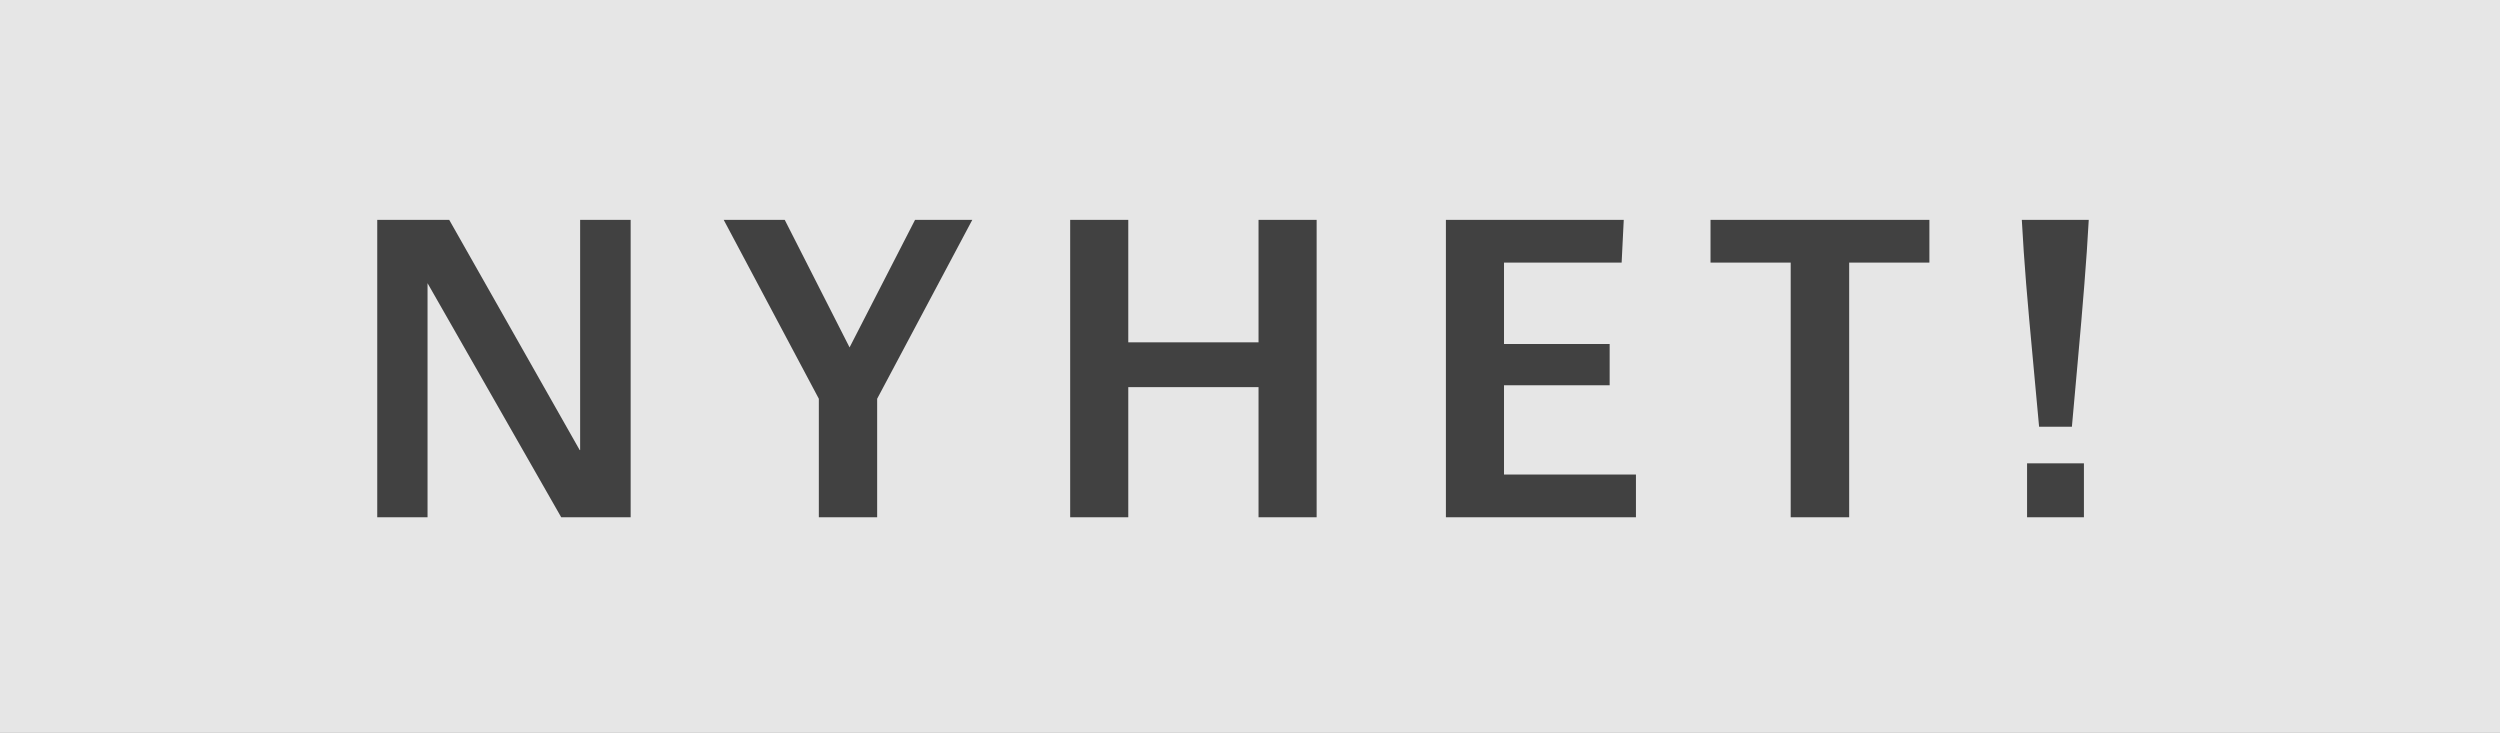<?xml version="1.0" encoding="UTF-8" standalone="no"?>
<svg width="58" height="17" viewBox="0 0 58 17" version="1.1" xmlns="http://www.w3.org/2000/svg">
 <rect x="0" y="0" width="58" height="17" fill="#808080" stroke="none"/>
 <g id="Labels" fill="none" fill-rule="evenodd">
  <g id="label_NewsELL_se">
   <g id="Label">
    <rect id="BG" fill-opacity="0.8" fill="#ffffff" width="58" height="17"/>
    <path d="M8.752,12 L8.752,5.101 L10.422,5.101 L13.449,10.442 L13.459,10.442 L13.459,5.101 L14.631,5.101 L14.631,12 L13.02,12 L9.919,6.57 L9.919,12 L8.752,12 Z M16.79,5.101 L18.206,5.101 L19.71,8.06 L21.229,5.101 L22.557,5.101 L20.35,9.251 L20.35,12 L18.997,12 L18.997,9.251 L16.79,5.101 Z M24.828,12 L24.828,5.101 L26.176,5.101 L26.176,7.942 L29.198,7.942 L29.198,5.101 L30.546,5.101 L30.546,12 L29.198,12 L29.198,8.982 L26.176,8.982 L26.176,12 L24.828,12 Z M33.545,12 L33.545,5.101 L37.671,5.101 L37.622,6.092 L34.893,6.092 L34.893,7.981 L37.344,7.981 L37.344,8.938 L34.893,8.938 L34.893,11.009 L37.954,11.009 L37.954,12 L33.545,12 Z M39.684,6.092 L39.684,5.101 L44.762,5.101 L44.762,6.092 L42.901,6.092 L42.901,12 L41.544,12 L41.544,6.092 L39.684,6.092 Z M46.906,5.101 L48.459,5.101 C48.433,5.579 48.399,6.083 48.356,6.612 C48.314,7.141 48.263,7.736 48.203,8.396 C48.142,9.057 48.098,9.559 48.068,9.9 L47.307,9.9 C47.287,9.666 47.242,9.178 47.172,8.436 C47.102,7.693 47.047,7.074 47.006,6.578 C46.966,6.081 46.932,5.589 46.906,5.101 L46.906,5.101 Z M47.028,12 L47.028,10.75 L48.347,10.75 L48.347,12 L47.028,12 Z" id="ZBCDEFGHIJKLMNOPQRST-Copy" fill="#414141"/>
   </g>
  </g>
 </g>
</svg>
